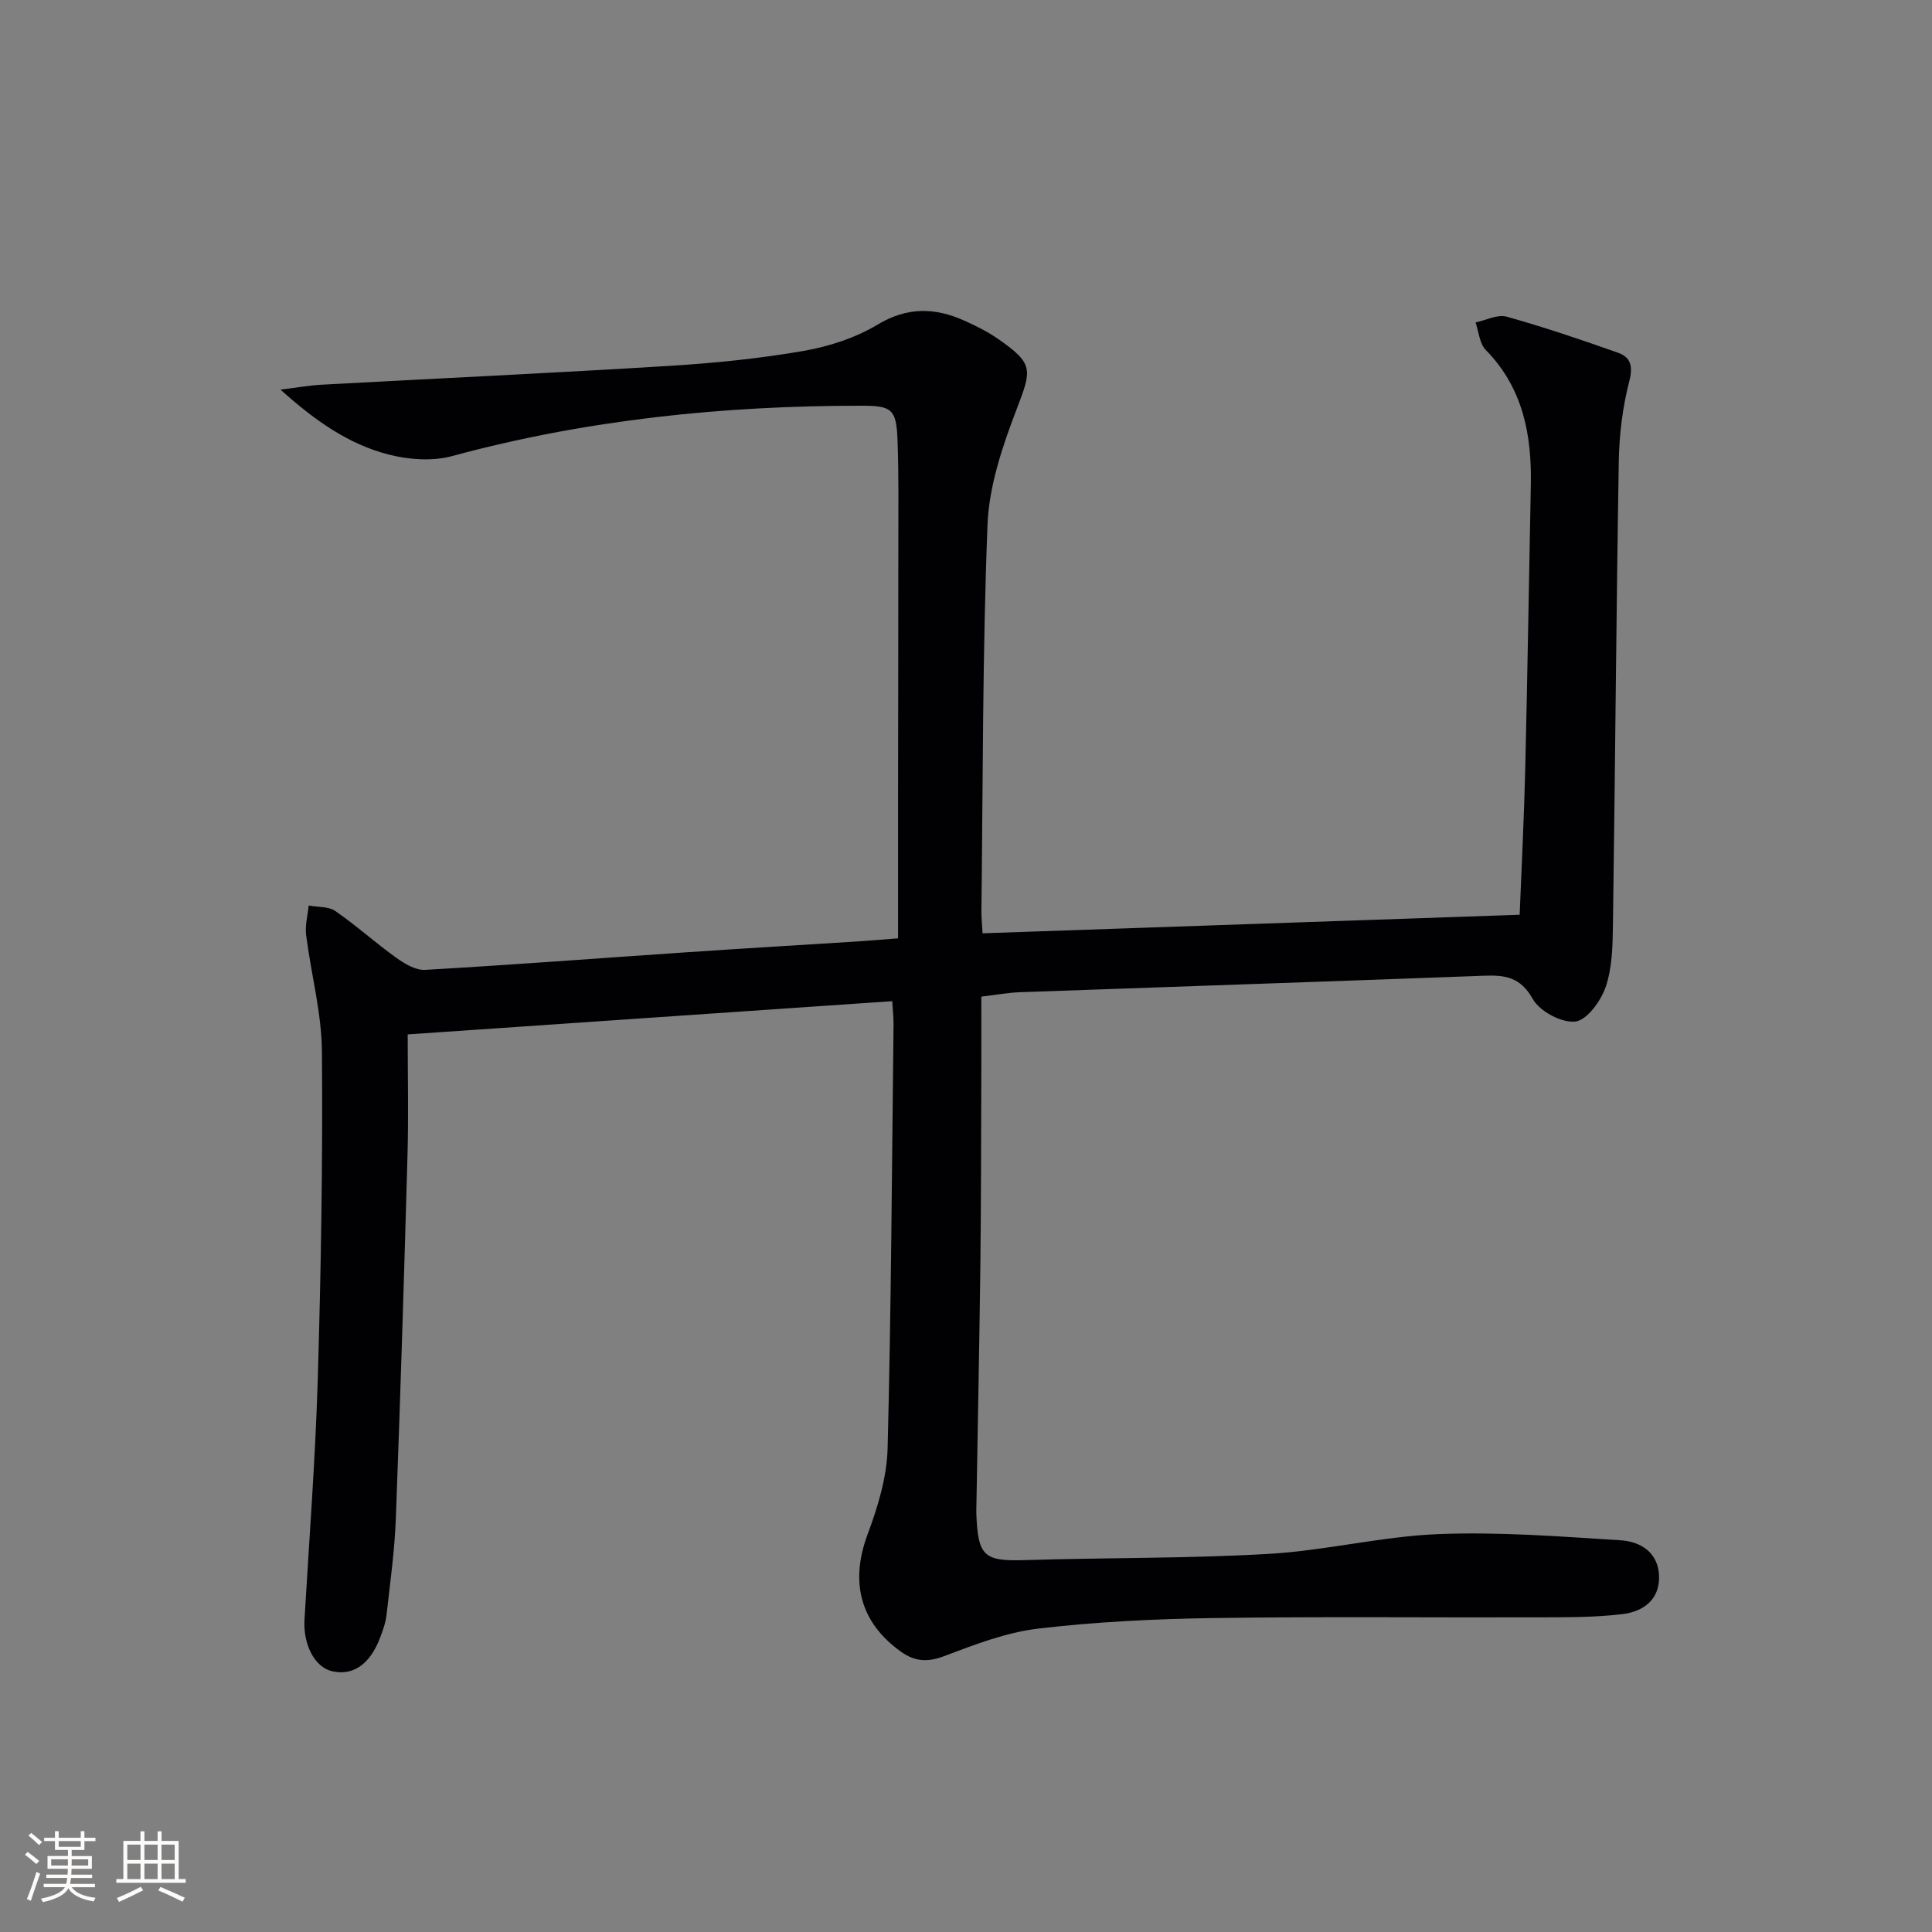 <svg enable-background="new 0 0 400 400" viewBox="0 0 400 400" xmlns="http://www.w3.org/2000/svg"><rect x="0" y="0" width="400" height="400" fill="#808080" stroke="none"/><path d="m184.73 207.28c-33.24 2.28-66.18 4.54-100.32 6.88 0 8.46.19 16.72-.04 24.97-.7 25.12-1.48 50.24-2.42 75.35-.25 6.63-1.18 13.23-1.92 19.83-.18 1.62-.75 3.23-1.34 4.77-2.11 5.56-5.68 7.97-10.04 6.9-3.51-.86-5.9-5.5-5.61-10.62.97-16.59 2.25-33.18 2.75-49.79.67-22.63 1.05-45.28.86-67.92-.07-8.03-2.26-16.03-3.27-24.07-.25-1.98.33-4.06.53-6.1 1.87.35 4.11.16 5.53 1.15 4.36 3.01 8.31 6.6 12.62 9.68 1.73 1.24 4.02 2.6 5.97 2.49 18.09-1.04 36.16-2.42 54.24-3.65 11.78-.8 23.57-1.49 35.35-2.24 2.62-.17 5.23-.4 8.31-.64 0-9.57-.01-18.71 0-27.85.02-17.83.06-35.66.06-53.49 0-7.29.1-14.59-.17-21.87-.24-6.35-1.19-7.06-7.4-7.06-28.7-.01-57.02 2.89-84.83 10.43-4.1 1.11-9.02.74-13.2-.34-8.08-2.1-14.92-6.77-22.32-13.42 3.71-.46 6.01-.88 8.32-1.01 24.08-1.31 48.16-2.43 72.23-3.91 9.27-.57 18.57-1.51 27.72-3.09 5.31-.92 10.79-2.71 15.37-5.46 6.18-3.71 11.89-3.53 17.98-.8 2.41 1.08 4.81 2.28 6.97 3.78 7.37 5.14 7 6.27 3.8 14.61-2.93 7.64-5.7 15.85-6.01 23.91-1.04 26.61-.94 53.27-1.26 79.9-.02 1.3.13 2.59.24 4.63 37.14-1.28 73.98-2.55 111.2-3.84.4-10.17.91-20.07 1.15-29.98.47-19.64.77-39.28 1.16-58.91.21-10.46-1.6-20.17-9.34-28.06-1.29-1.31-1.43-3.76-2.1-5.68 2.15-.45 4.54-1.73 6.42-1.2 7.76 2.17 15.42 4.76 23.02 7.45 2.61.92 3.22 2.69 2.39 5.9-1.4 5.4-2.09 11.11-2.18 16.71-.53 31.97-.75 63.95-1.21 95.92-.06 4.3-.14 8.81-1.5 12.79-.99 2.91-3.88 6.89-6.29 7.17-2.83.32-7.37-2.11-8.81-4.68-2.53-4.5-5.66-4.97-9.99-4.81-32.09 1.2-64.18 2.27-96.27 3.42-2.31.08-4.61.52-7.91.91 0 5.16.02 10.41 0 15.66-.05 13.16-.04 26.33-.19 39.49-.2 16.48-.54 32.96-.81 49.43-.01.83-.06 1.67-.03 2.5.34 8.87 1.62 9.85 10.18 9.58 16.8-.52 33.64-.31 50.42-1.29 11.73-.68 23.35-3.62 35.07-4.09 12.54-.5 25.17.49 37.73 1.28 4.14.26 7.83 2.54 7.95 7.47.12 4.91-3.38 7.31-7.55 7.81-5.72.7-11.55.65-17.34.67-22.45.07-44.91-.18-67.35.15-12.13.18-24.3.77-36.33 2.19-6.64.78-13.16 3.33-19.49 5.71-3.4 1.28-6.03 1.1-8.83-.89-8.55-6.06-10.64-14.5-6.98-24.32 2.12-5.69 4-11.83 4.15-17.82.75-29.3.89-58.61 1.23-87.91 0-1.43-.17-2.89-.27-4.68z" fill="#010104"/><g fill="#fcfbfa"><path d="m5.17 384 .55-.58c.85.61 1.65 1.24 2.4 1.87l-.59.64c-.83-.73-1.62-1.38-2.36-1.93m1.22 9.53-.82-.34c.71-1.76 1.37-3.64 1.98-5.63.24.13.5.25.76.36-.6 1.67-1.24 3.54-1.92 5.61m-.5-13.5.57-.54c.56.44 1.31 1.06 2.26 1.87l-.64.64c-.68-.66-1.41-1.32-2.19-1.97m3.25.46h2.24v-1.36h.77v1.36h4.57v-1.36h.76v1.36h2.28v.69h-2.28v1.84h-2.64v1.26h4.18v2.64h-4.21c0 .45-.02.86-.05 1.21h4.32v.69h-4.38c-.04.34-.1.75-.19 1.22h5.15v.69h-4.82c.87 1.19 2.51 1.92 4.93 2.19-.17.31-.3.57-.37.76-2.77-.49-4.52-1.41-5.26-2.76-.56 1.26-2.3 2.23-5.24 2.9-.12-.25-.26-.48-.43-.72 2.73-.55 4.38-1.34 4.96-2.38h-4.38v-.69h4.65c.1-.38.17-.79.21-1.22h-4.32v-.69h4.4c.03-.34.05-.75.05-1.21h-4.2v-2.64h4.23v-1.26h-2.69v-1.84h-2.24zm1.46 4.46v1.29h3.45c.01-.4.02-.57.01-.53v-.32-.45h-3.46zm1.55-2.59h4.57v-1.19h-4.57zm6.11 2.59h-3.42v.77c-.01.19-.01.37-.02.53h3.44z"/><path d="m32.63 379.16h.82v1.98h3.54v7.89h1.46v.78h-14.37v-.78h1.46v-7.89h3.54v-1.98h.82v1.98h2.73zm-3.49 11.48.5.73c-1.61.82-3.28 1.63-5 2.41-.13-.27-.28-.55-.44-.82 1.75-.72 3.4-1.49 4.94-2.32m-2.78-5.55h2.73v-3.18h-2.73zm0 3.95h2.73v-3.2h-2.73zm3.54-3.95h2.73v-3.18h-2.73zm0 3.95h2.73v-3.2h-2.73zm7.89 4.68c-1.84-.92-3.51-1.7-5.02-2.32l.45-.73c1.89.8 3.57 1.55 5.04 2.23zm-1.62-11.81h-2.73v3.18h2.73zm-2.73 7.13h2.73v-3.2h-2.73z"/></g></svg>